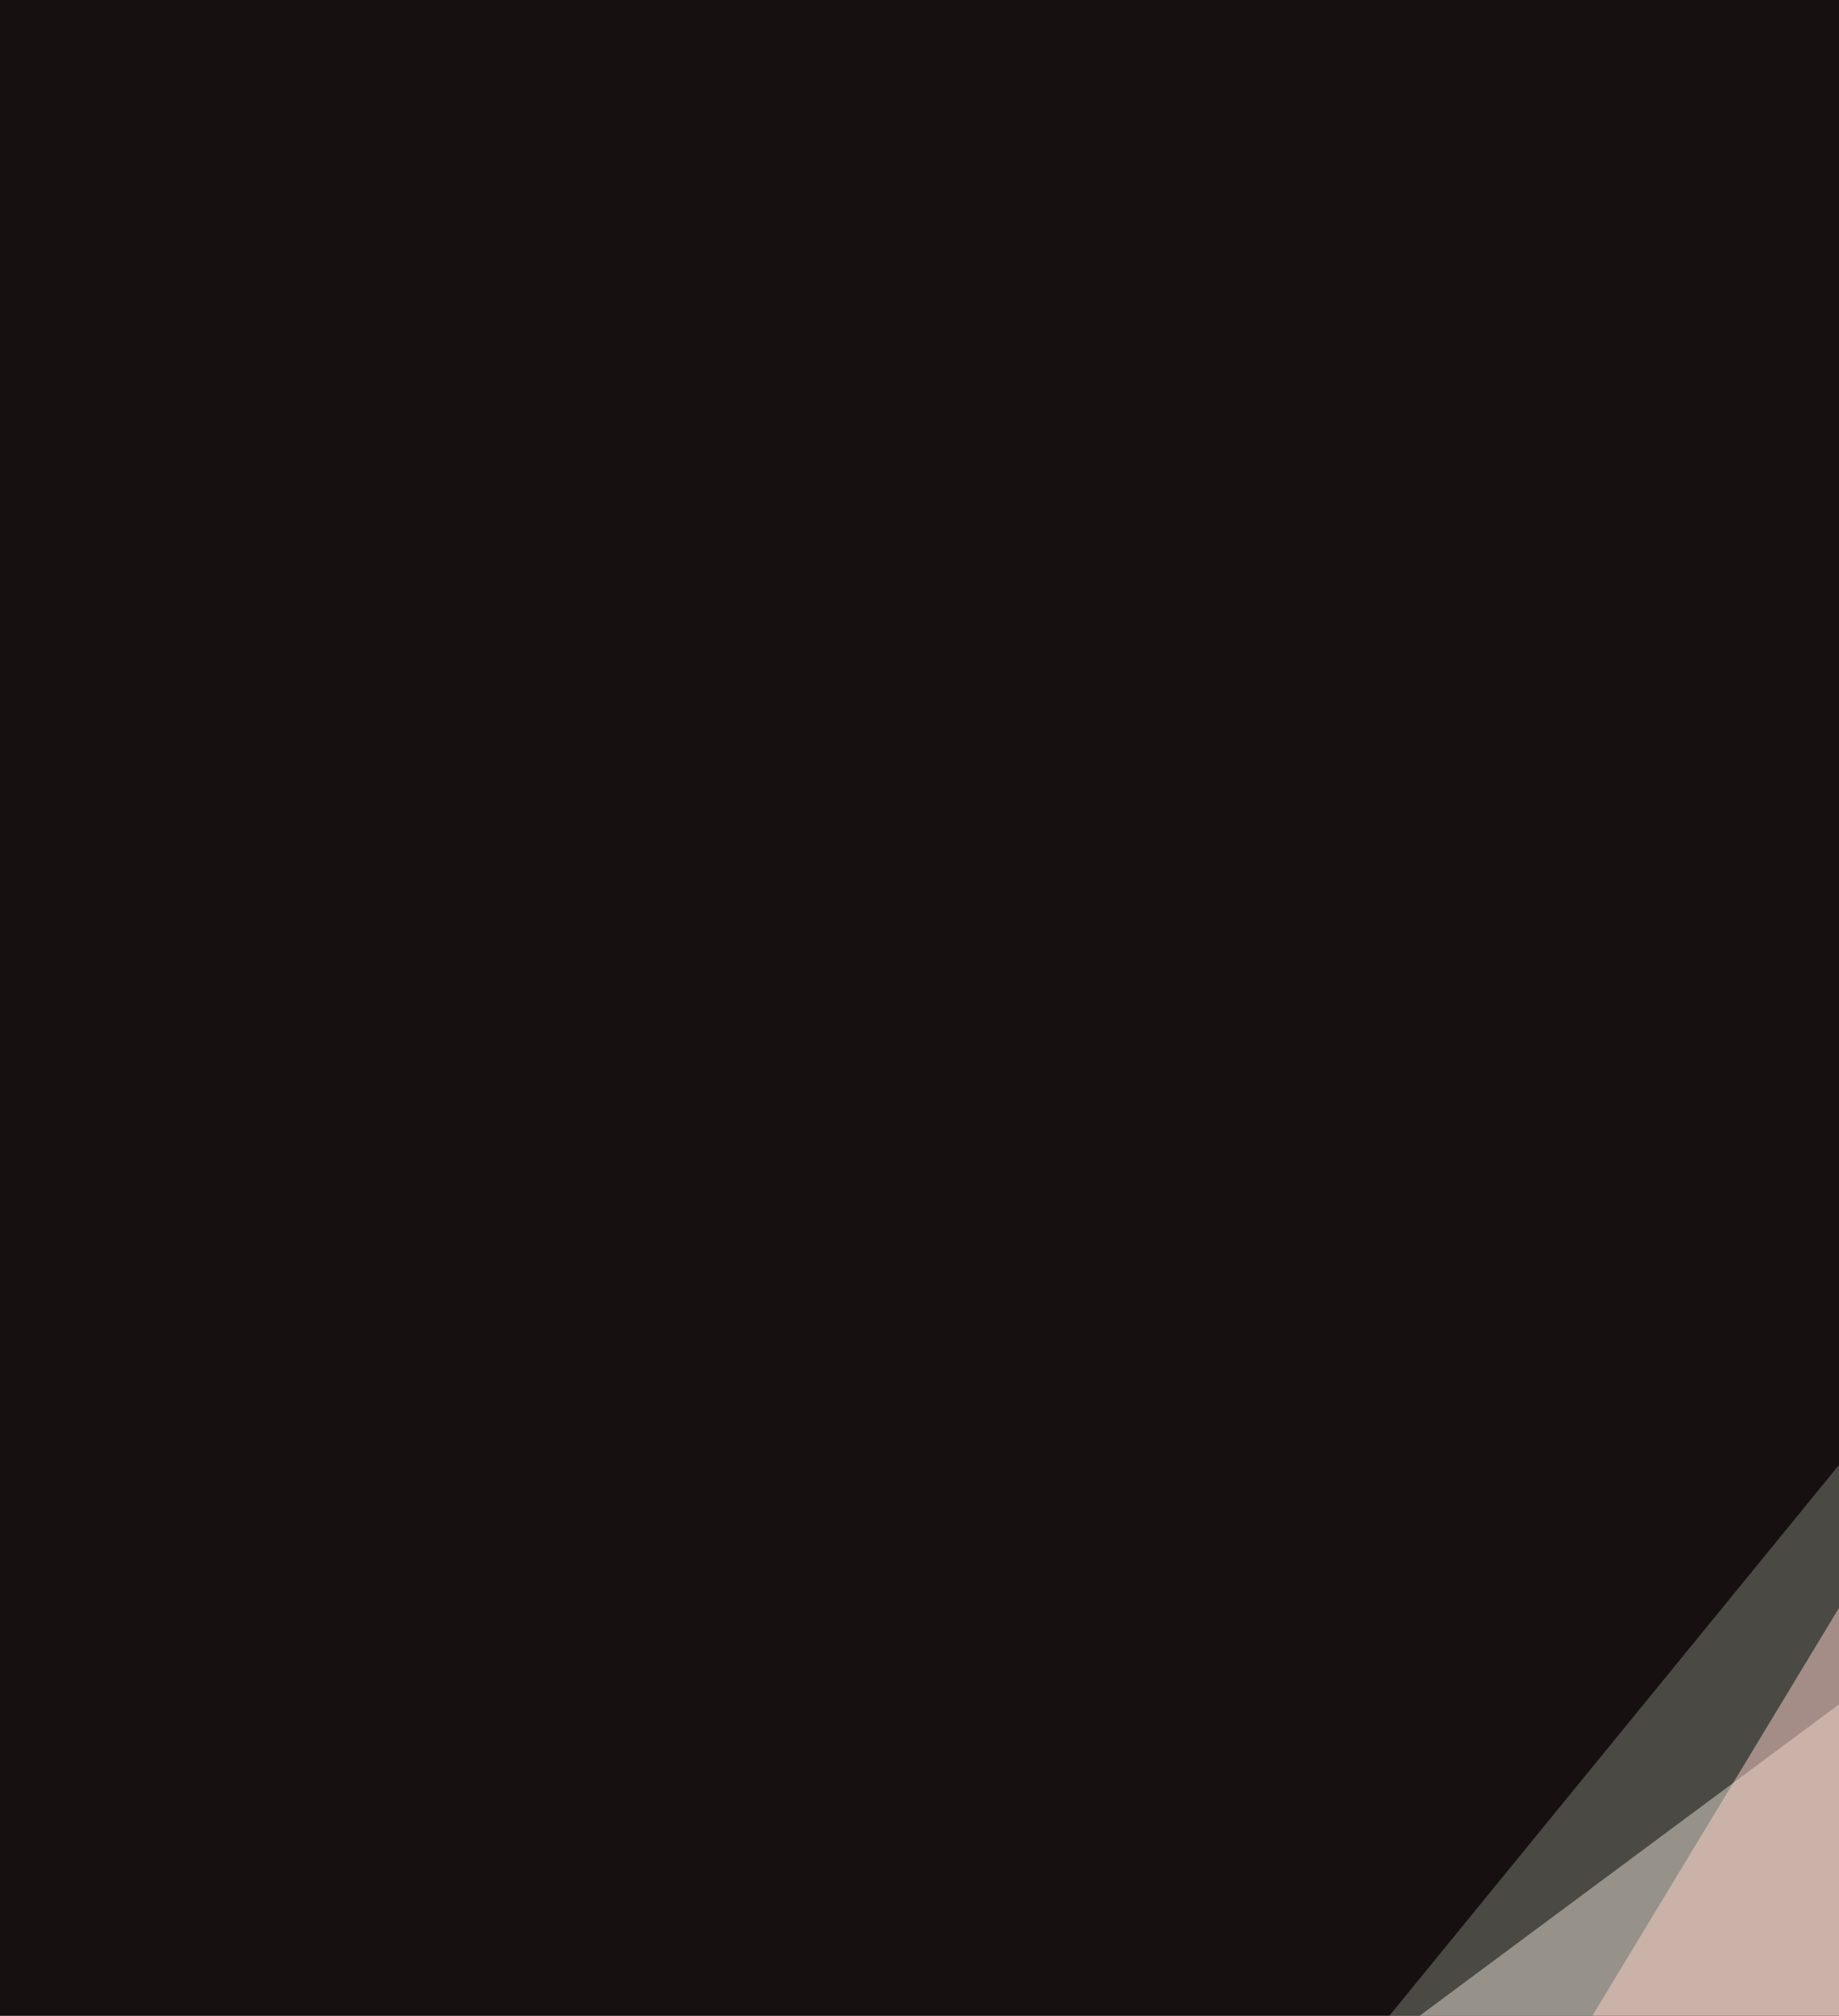 <svg xmlns="http://www.w3.org/2000/svg" width="365" height="400" ><filter id="a"><feGaussianBlur stdDeviation="55"/></filter><rect width="100%" height="100%" fill="#2c2320"/><g filter="url(#a)"><g fill-opacity=".5"><path fill="#fffff2" d="M81.9 637.4l626.1-3.2L396.6 252z"/><path d="M-46.6 643.8L801.1 14.4 1.6-49.8z"/><path fill="#fed2c9" d="M451.1 631l-32-401.4-250.5 414.2z"/><path d="M733.7-49.8l67.4 655-385.3-272.9z"/></g></g></svg>